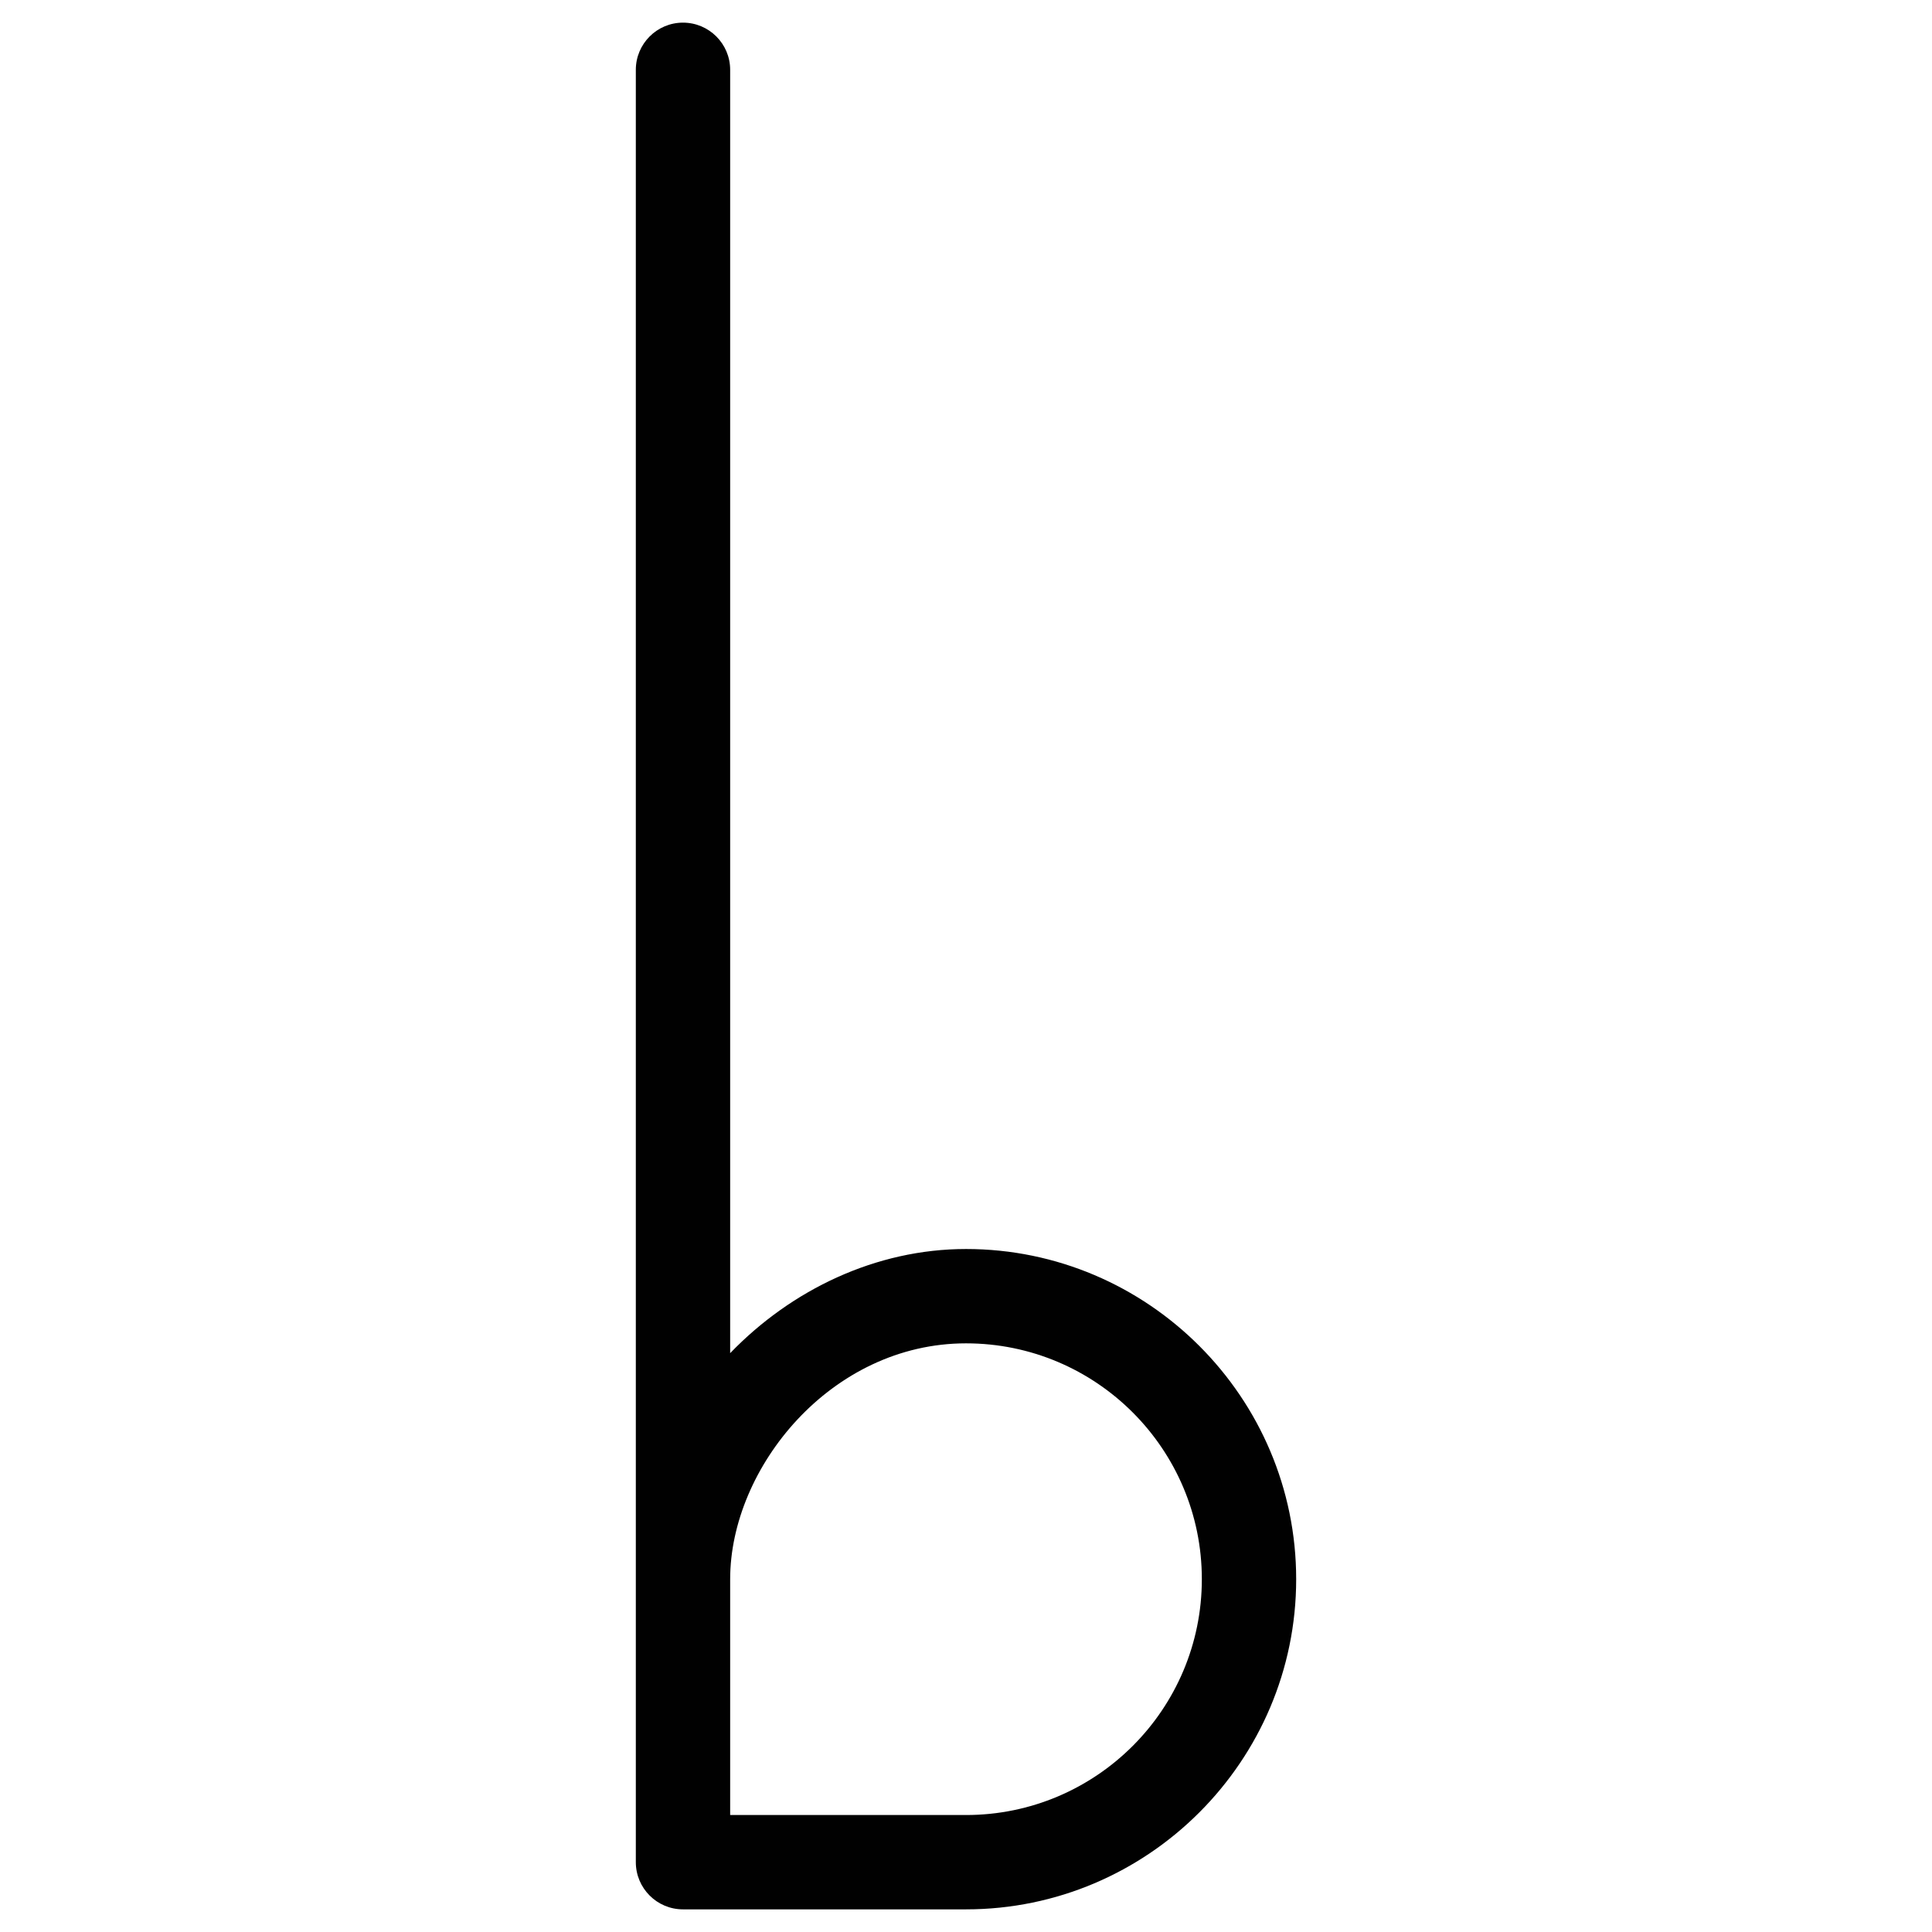 <?xml version="1.0" encoding="utf-8"?>
<!-- Generator: Adobe Illustrator 23.0.1, SVG Export Plug-In . SVG Version: 6.00 Build 0)  -->
<svg version="1.1" id="Layer_1" xmlns="http://www.w3.org/2000/svg" xmlns:xlink="http://www.w3.org/1999/xlink" x="0px" y="0px"
	 viewBox="0 0 512 512" style="enable-background:new 0 0 512 512;" xml:space="preserve">
<style type="text/css">
	.st0{fill:#010101;}
</style>
<g>
	<path class="st0" d="M181,6c-6.9,0-12.5,5.6-12.5,12.5v400v75c0,6.9,5.6,12.5,12.5,12.5h75c48.2,0,87.5-39.3,87.5-87.5
		c0-48.2-39.3-87.5-87.5-87.5c-23.9,0-46.3,10.8-62.5,27.6V18.5C193.5,11.6,187.9,6,181,6z M256,356c34.5,0,62.5,28,62.5,62.5
		S290.5,481,256,481h-62.5v-62.5C193.5,389,220.2,356,256,356z"/>
</g>
</svg>
